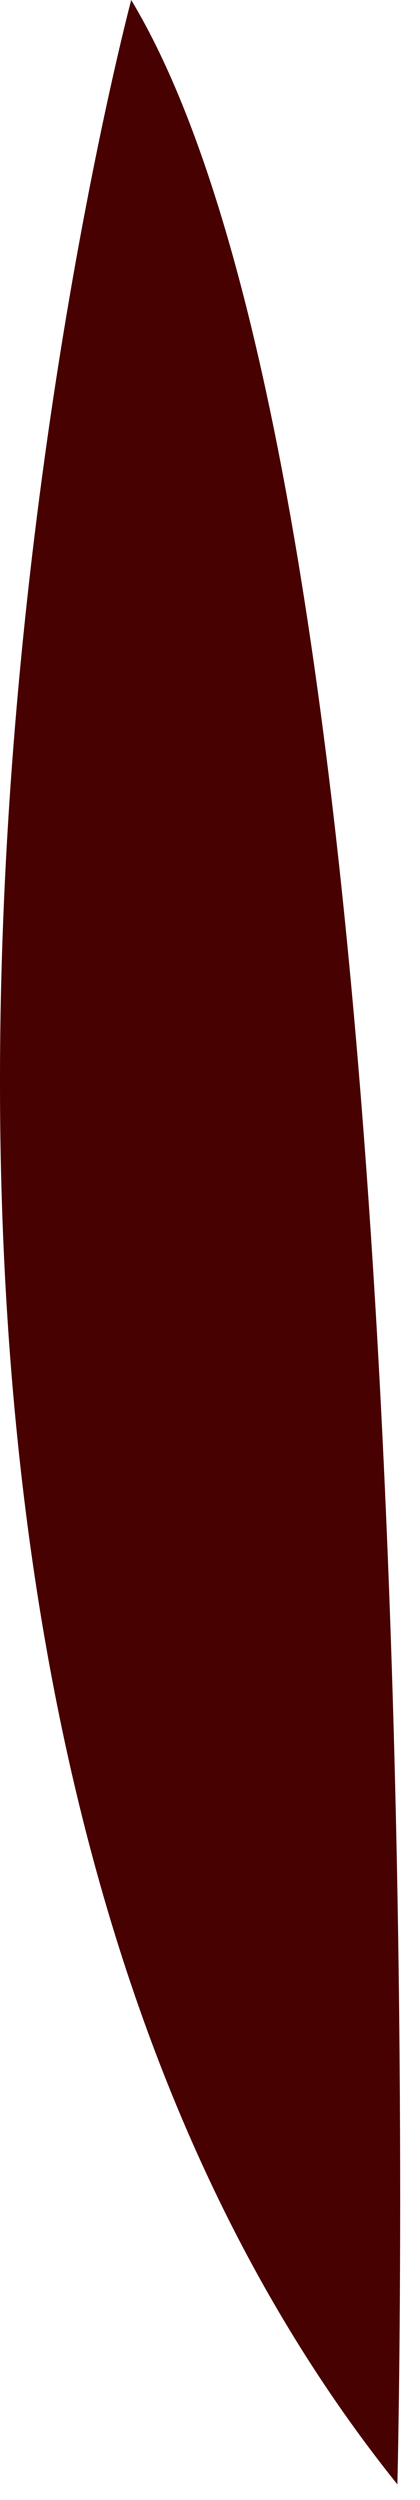 <?xml version="1.0" encoding="utf-8"?>
<svg xmlns="http://www.w3.org/2000/svg" fill="none" height="100%" overflow="visible" preserveAspectRatio="none" style="display: block;" viewBox="0 0 20 119" width="100%">
<path d="M18.923 118.257C18.923 118.257 21.268 24.958 6.248 0C6.248 0 -14.215 76.939 18.923 118.257Z" fill="#470101" id="Vector"/>
</svg>